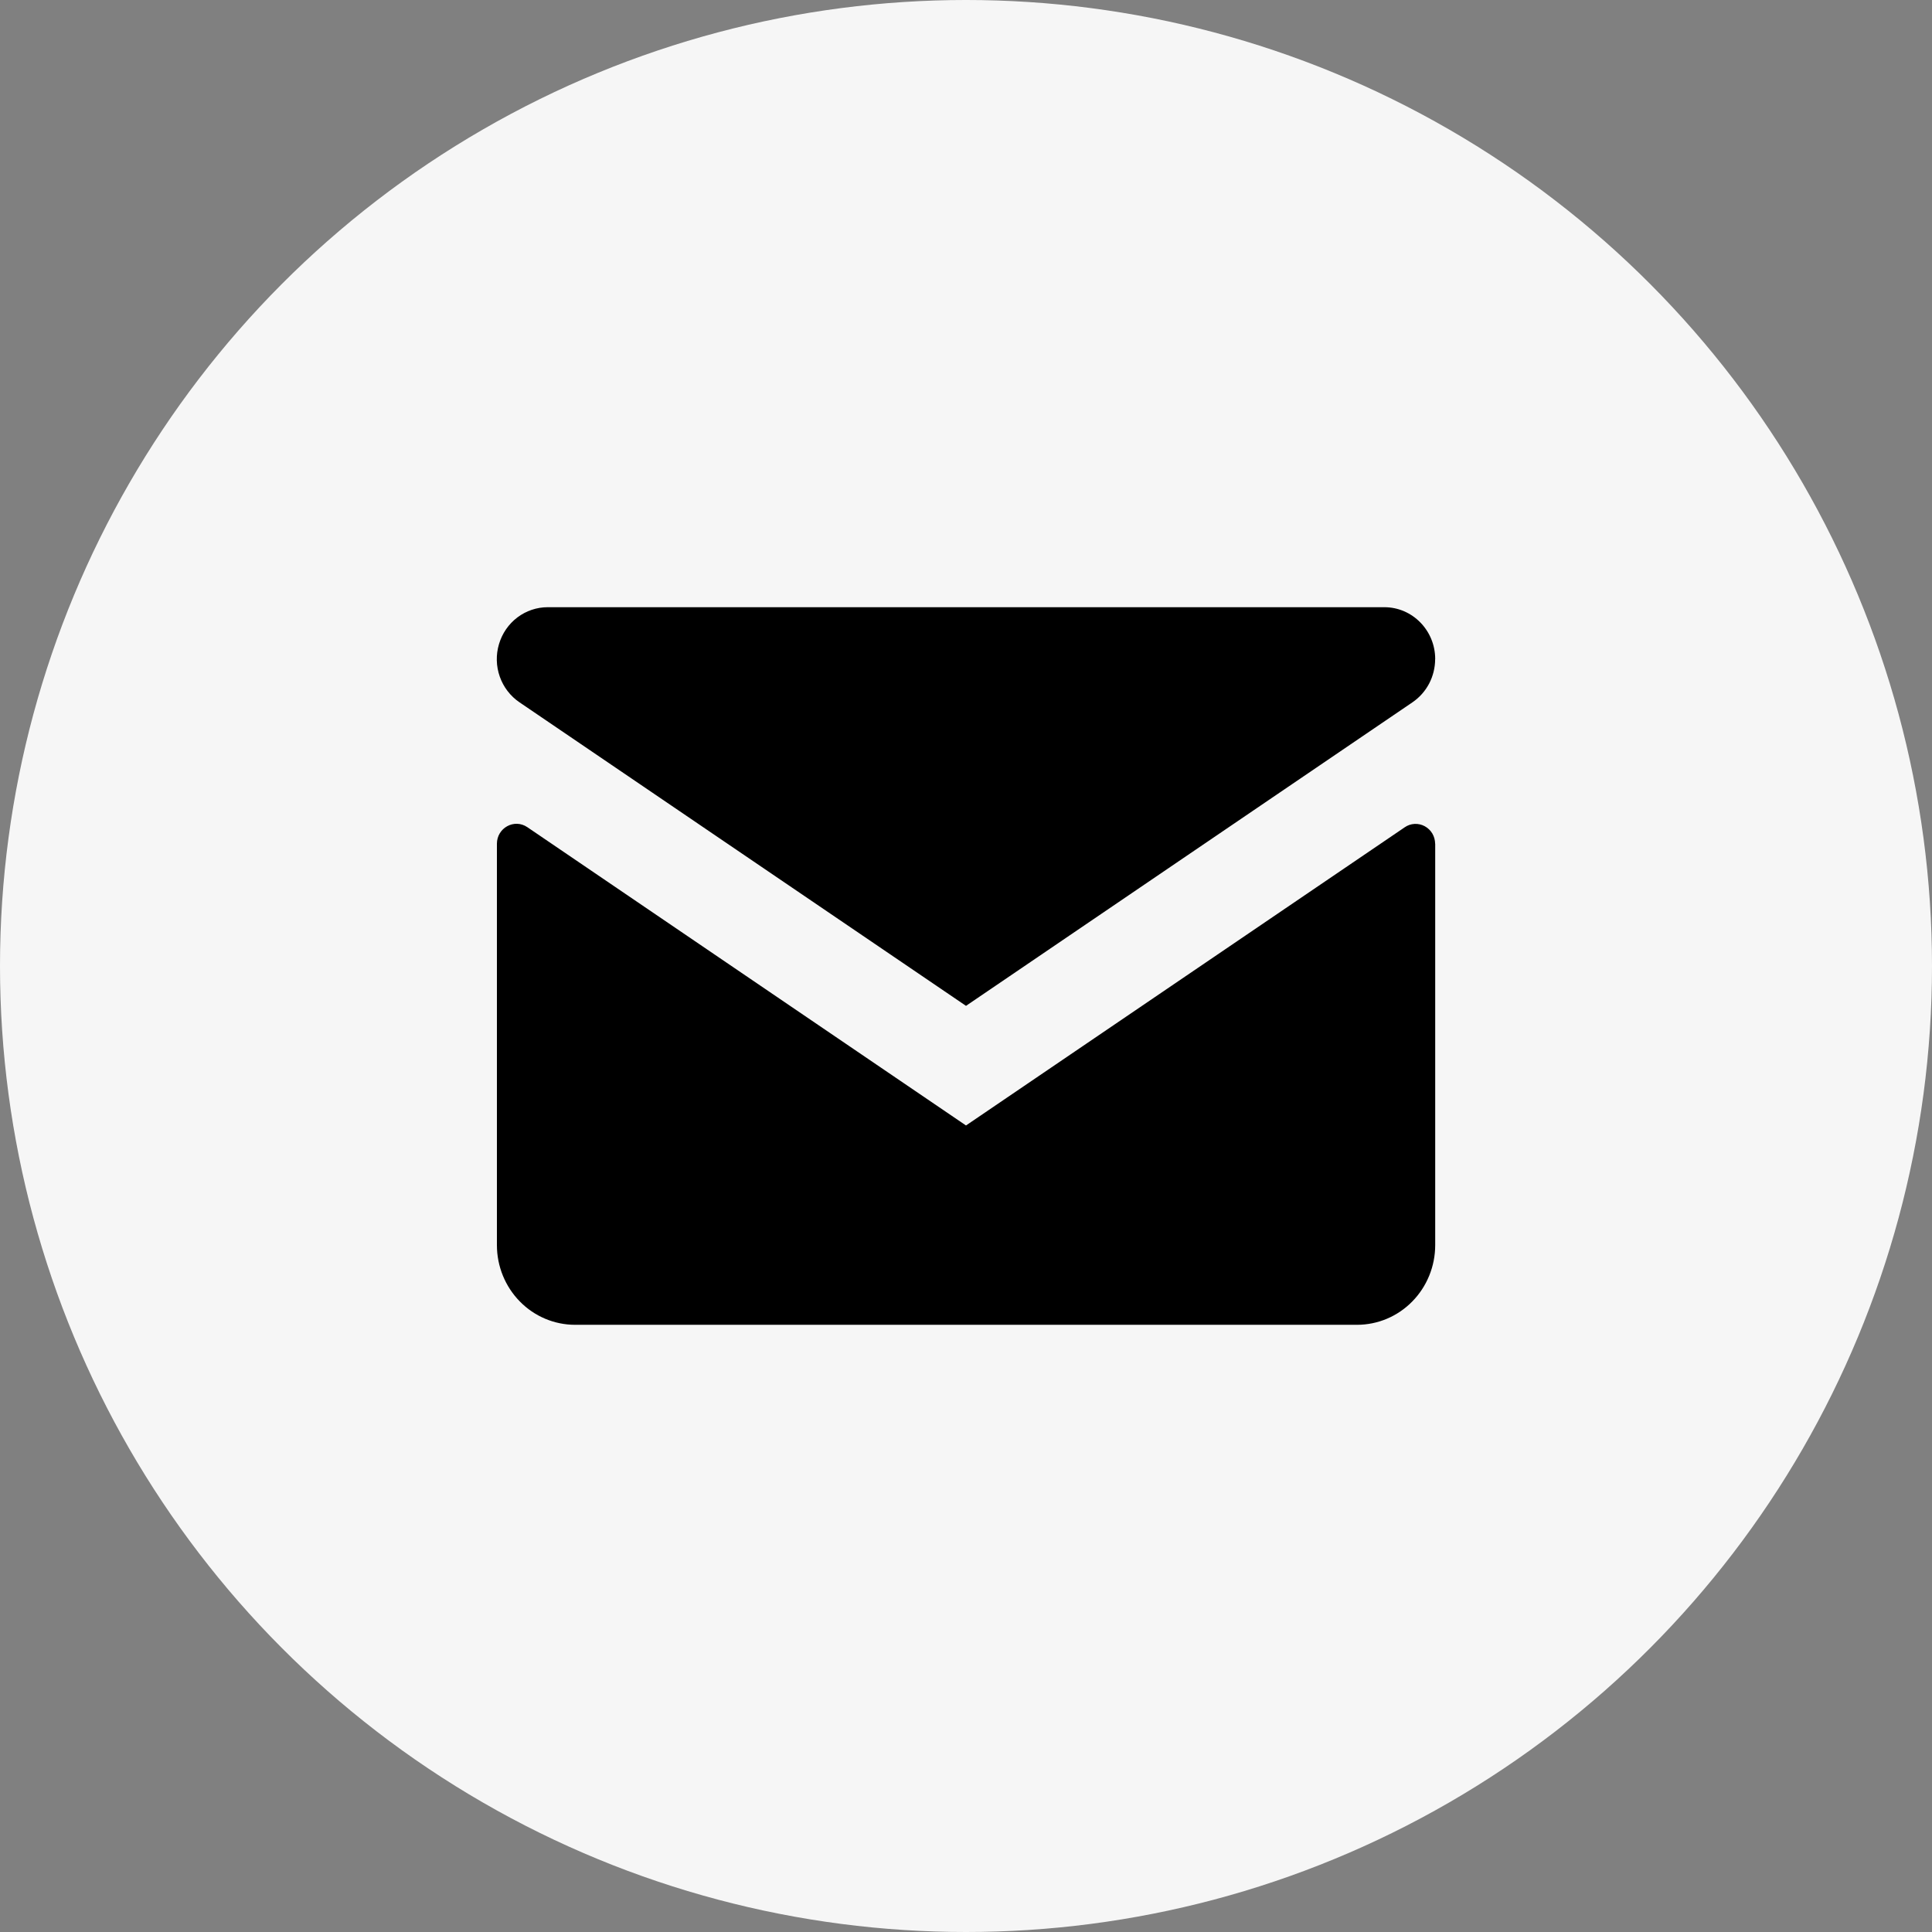 <?xml version="1.0" encoding="UTF-8"?> <svg xmlns="http://www.w3.org/2000/svg" width="35" height="35" viewBox="0 0 35 35" fill="none"><rect x="0" y="0" width="35" height="35" fill="#808080" stroke="none"/><circle cx="17.5" cy="17.5" r="17.5" fill="#F6F6F6"></circle><path d="M25.999 11.94C25.999 12.095 25.961 12.248 25.89 12.384C25.818 12.521 25.714 12.637 25.588 12.723L17.5 18.222L9.411 12.723C9.246 12.611 9.121 12.448 9.054 12.258C8.987 12.068 8.982 11.861 9.04 11.668C9.097 11.475 9.214 11.305 9.373 11.185C9.532 11.065 9.725 11 9.923 11H25.078C25.588 11 26 11.422 26 11.94M26 15.286V22.556C26 22.939 25.851 23.306 25.585 23.577C25.32 23.848 24.959 24 24.584 24H10.418C10.043 24 9.682 23.848 9.417 23.577C9.151 23.306 9.002 22.939 9.002 22.556V15.286C9.002 14.997 9.318 14.825 9.553 14.985L17.5 20.389L25.448 14.987C25.501 14.95 25.563 14.929 25.627 14.926C25.691 14.923 25.754 14.937 25.811 14.968C25.867 14.999 25.915 15.044 25.948 15.1C25.981 15.156 25.998 15.22 25.999 15.286" fill="black"></path></svg> 